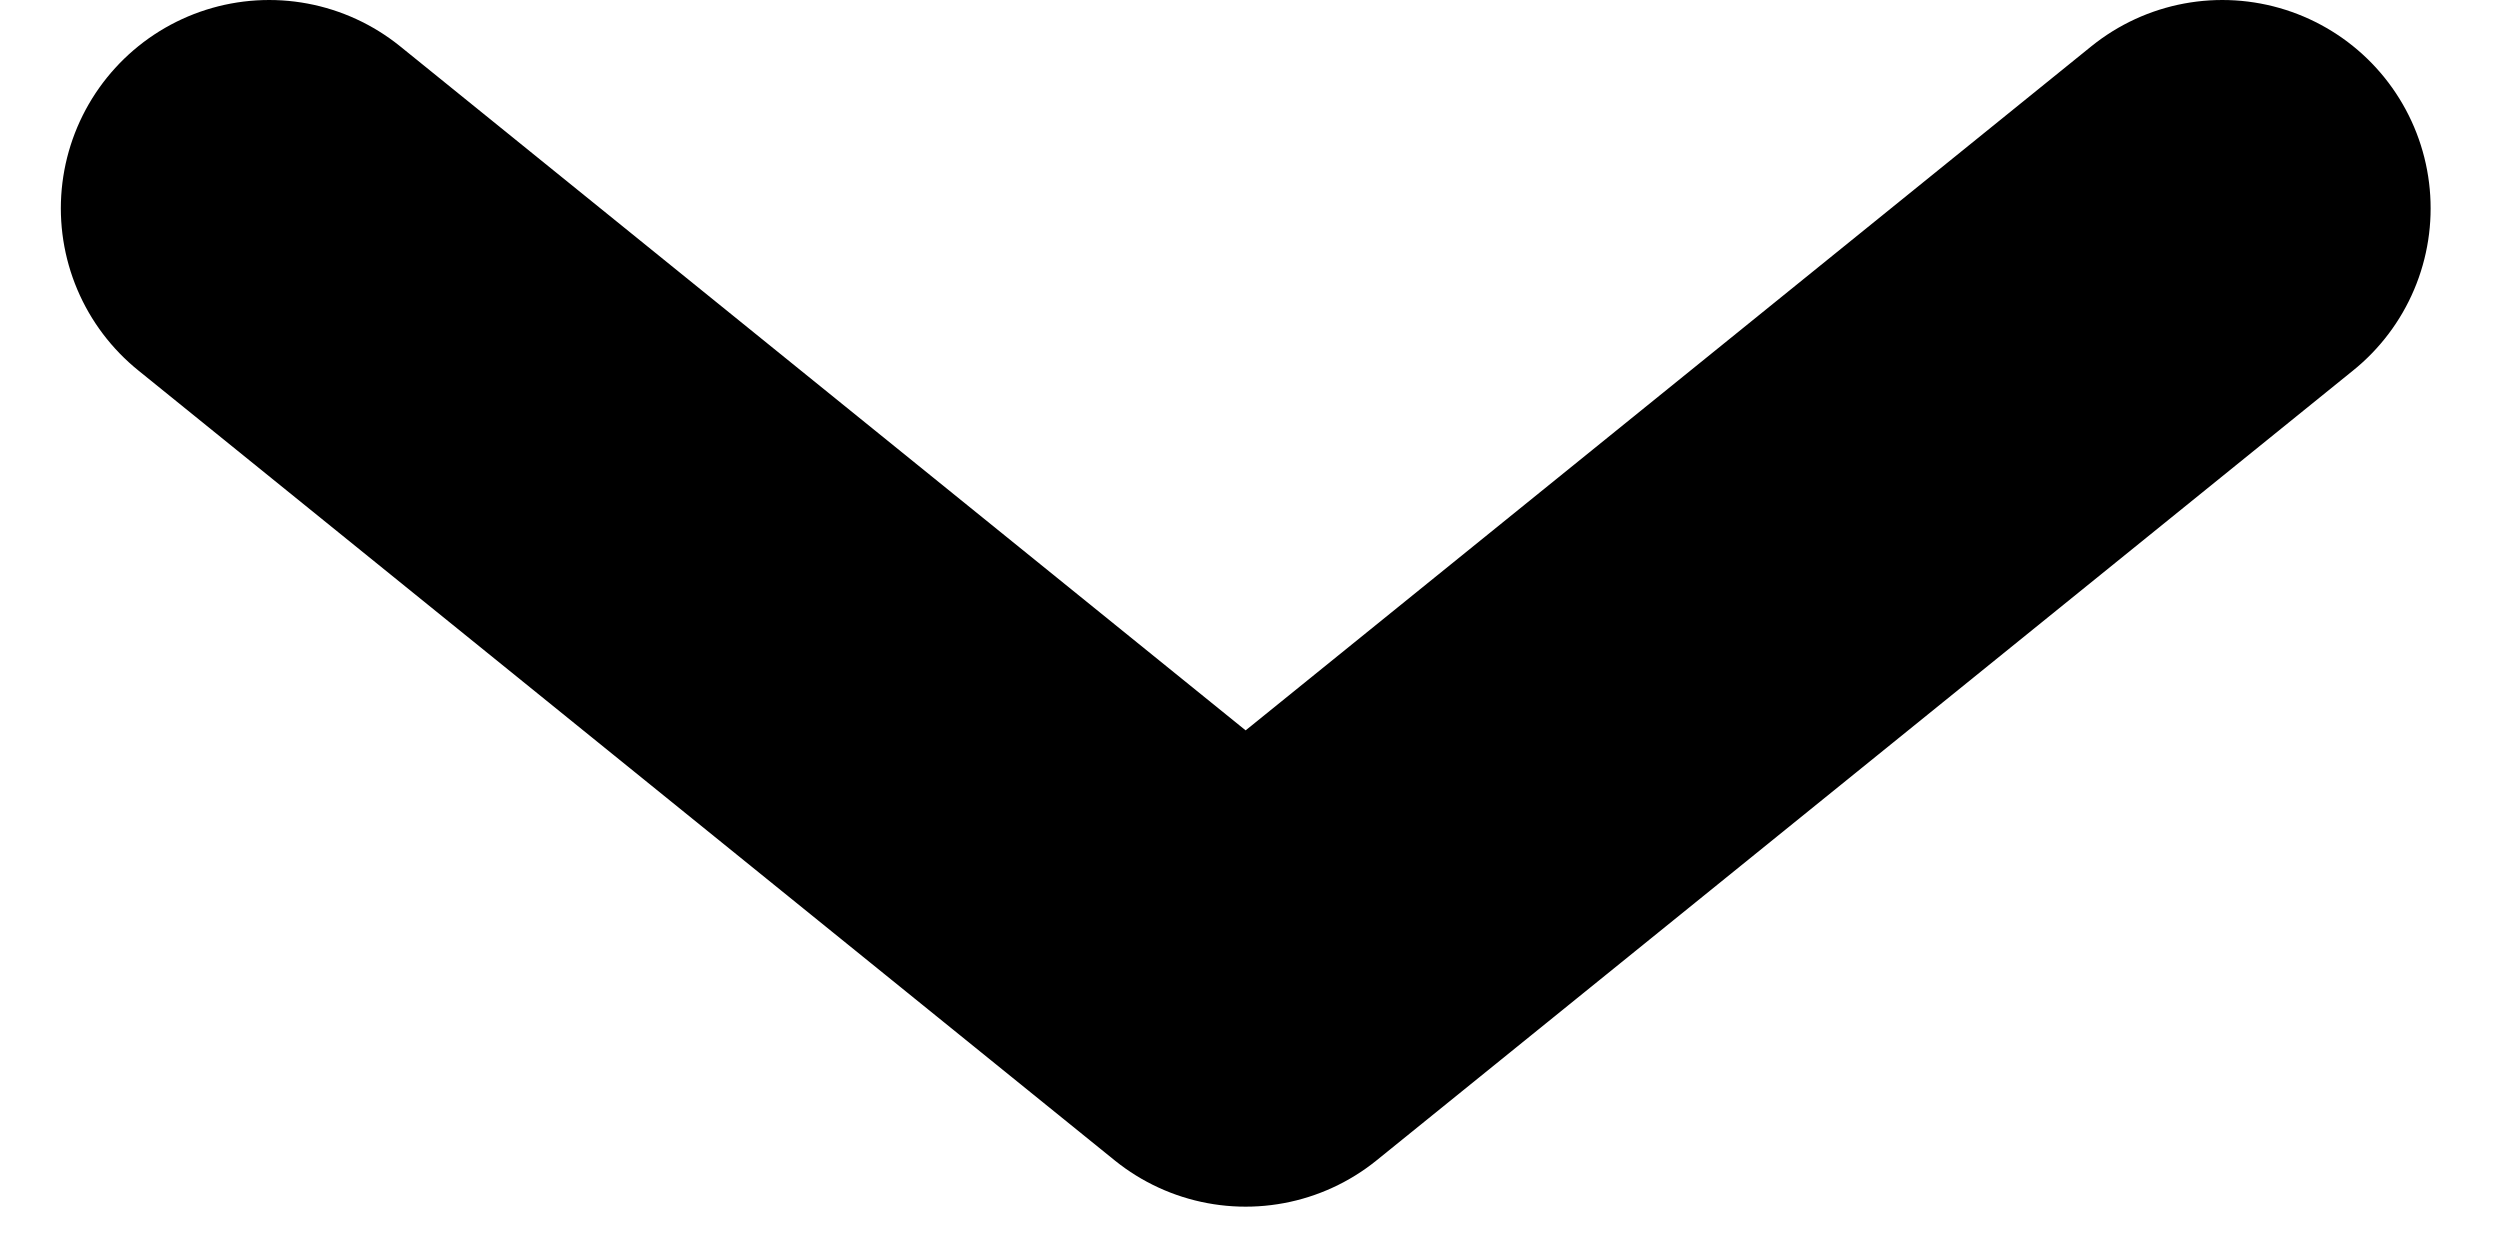 <svg width="12" height="6" viewBox="0 0 12 6" fill="none" xmlns="http://www.w3.org/2000/svg">
<path d="M1.292 1L5.979 4.792L10.667 1" stroke="black" stroke-width="2" stroke-linecap="round" stroke-linejoin="round"/>
</svg>
